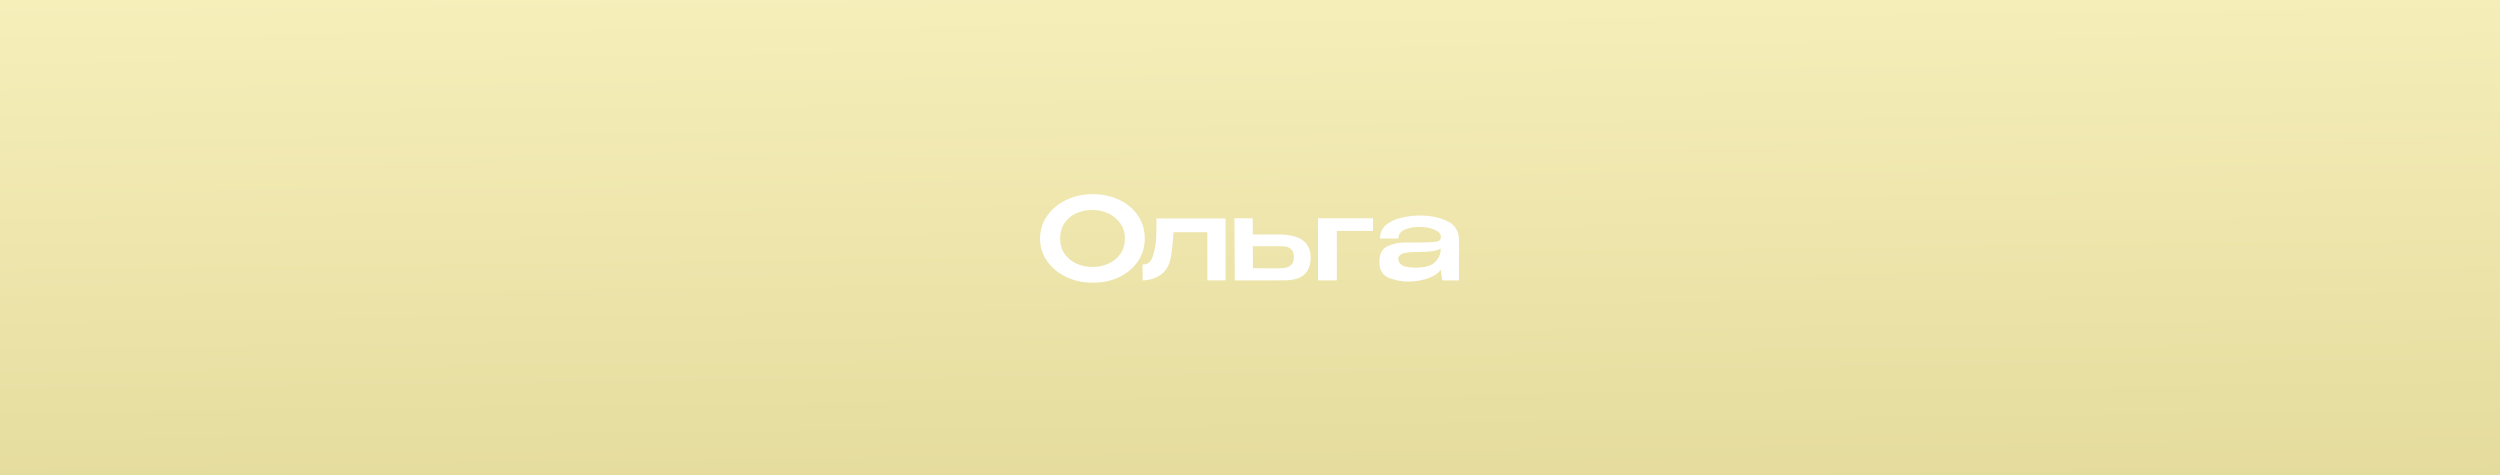 <?xml version="1.0" encoding="UTF-8"?> <svg xmlns="http://www.w3.org/2000/svg" width="263" height="50" viewBox="0 0 263 50" fill="none"><rect x="0" y="0" width="263" height="50" fill="#333333" stroke="none"/><rect width="263" height="50" fill="url(#paint0_linear_5581_186)"></rect><path d="M114.945 20.428C115.985 20.428 116.921 20.628 117.753 21.028C118.593 21.428 119.249 21.984 119.721 22.696C120.193 23.408 120.429 24.208 120.429 25.096C120.429 25.976 120.193 26.768 119.721 27.472C119.249 28.176 118.597 28.732 117.765 29.14C116.933 29.54 115.997 29.74 114.957 29.74C113.949 29.74 113.021 29.54 112.173 29.14C111.325 28.732 110.653 28.176 110.157 27.472C109.661 26.76 109.413 25.968 109.413 25.096C109.413 24.216 109.661 23.42 110.157 22.708C110.653 21.996 111.321 21.44 112.161 21.04C113.009 20.632 113.937 20.428 114.945 20.428ZM114.945 28.084C115.529 28.084 116.081 27.968 116.601 27.736C117.121 27.504 117.541 27.164 117.861 26.716C118.181 26.26 118.341 25.72 118.341 25.096C118.341 24.48 118.177 23.944 117.849 23.488C117.529 23.032 117.105 22.684 116.577 22.444C116.057 22.204 115.505 22.084 114.921 22.084C114.297 22.084 113.725 22.204 113.205 22.444C112.693 22.684 112.285 23.028 111.981 23.476C111.677 23.924 111.525 24.456 111.525 25.072C111.525 25.704 111.681 26.248 111.993 26.704C112.313 27.152 112.733 27.496 113.253 27.736C113.773 27.968 114.337 28.084 114.945 28.084ZM128.933 22.984V29.5H127.013V24.424H123.461C123.373 25.592 123.285 26.428 123.197 26.932C123.109 27.436 122.969 27.852 122.777 28.18C122.521 28.588 122.201 28.892 121.817 29.092C121.433 29.284 121.065 29.404 120.713 29.452C120.369 29.5 120.197 29.516 120.197 29.5V27.82C120.493 27.82 120.713 27.76 120.857 27.64C121.001 27.52 121.125 27.336 121.229 27.088C121.373 26.688 121.473 26.312 121.529 25.96C121.593 25.608 121.629 25.24 121.637 24.856C121.653 24.464 121.661 23.84 121.661 22.984H128.933ZM134.436 24.664C135.62 24.664 136.488 24.868 137.04 25.276C137.6 25.684 137.88 26.288 137.88 27.088V27.124C137.88 27.884 137.656 28.472 137.208 28.888C136.768 29.296 136.012 29.5 134.94 29.5C134.716 29.5 134.552 29.496 134.448 29.488V29.5H129.9L129.864 22.96H131.784L131.796 24.664H134.412H134.436ZM134.496 28.228C134.784 28.228 135.036 28.208 135.252 28.168C135.476 28.12 135.676 28.008 135.852 27.832C136.028 27.656 136.116 27.388 136.116 27.028C136.116 26.66 136.024 26.396 135.84 26.236C135.664 26.068 135.476 25.972 135.276 25.948C135.076 25.916 134.804 25.9 134.46 25.9H134.448H131.796L131.808 28.216C133.232 28.216 134.008 28.22 134.136 28.228C134.272 28.228 134.392 28.228 134.496 28.228ZM144.438 22.96V24.292H140.634V29.5H138.654V22.96H144.438ZM149.392 22.672C150.448 22.672 151.392 22.864 152.224 23.248C153.064 23.632 153.484 24.308 153.484 25.276V29.5H151.732L151.552 28.36C151.424 28.6 151.184 28.816 150.832 29.008C150.48 29.2 150.06 29.352 149.572 29.464C149.084 29.568 148.584 29.62 148.072 29.62C147.456 29.62 146.808 29.492 146.128 29.236C145.448 28.972 145.108 28.408 145.108 27.544C145.108 26.728 145.384 26.188 145.936 25.924C146.488 25.652 147.056 25.516 147.64 25.516C148.944 25.516 149.844 25.508 150.34 25.492C150.844 25.468 151.172 25.424 151.324 25.36C151.484 25.288 151.568 25.168 151.576 25V24.88C151.568 24.592 151.344 24.352 150.904 24.16C150.464 23.968 149.956 23.872 149.38 23.872C148.748 23.864 148.212 23.96 147.772 24.16C147.332 24.352 147.112 24.664 147.112 25.096H145.18C145.18 24.48 145.404 23.992 145.852 23.632C146.308 23.272 146.852 23.024 147.484 22.888C148.124 22.744 148.76 22.672 149.392 22.672ZM148.972 28.156C149.932 28.156 150.604 27.956 150.988 27.556C151.372 27.156 151.564 26.688 151.564 26.152C151.172 26.384 150.476 26.5 149.476 26.5C148.884 26.5 148.42 26.52 148.084 26.56C147.756 26.6 147.512 26.676 147.352 26.788C147.192 26.892 147.108 27.048 147.1 27.256C147.116 27.544 147.264 27.768 147.544 27.928C147.824 28.08 148.3 28.156 148.972 28.156Z" fill="white"></path><defs><linearGradient id="paint0_linear_5581_186" x1="148.046" y1="-15.551" x2="151.382" y2="256.811" gradientUnits="userSpaceOnUse"><stop stop-color="#FBF4C2"></stop><stop offset="1" stop-color="#9E902A"></stop></linearGradient></defs></svg> 